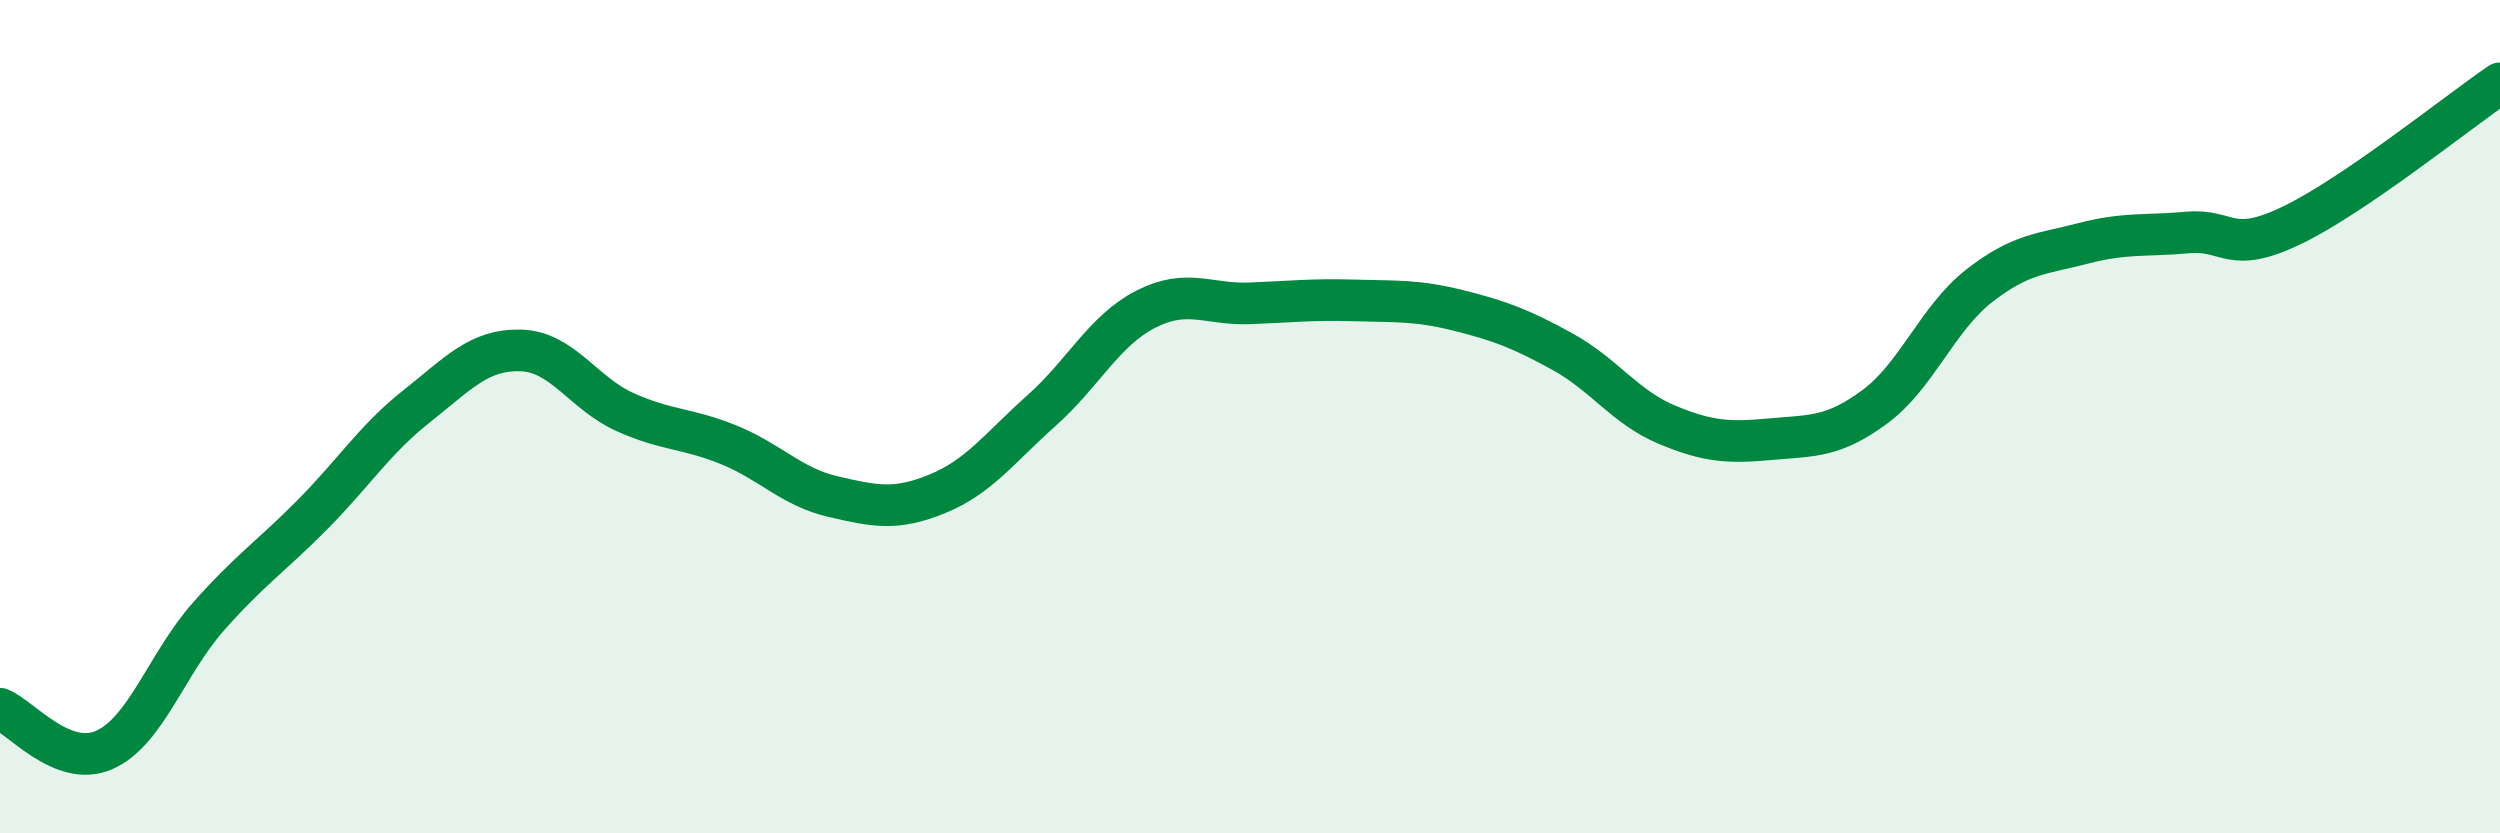 
    <svg width="60" height="20" viewBox="0 0 60 20" xmlns="http://www.w3.org/2000/svg">
      <path
        d="M 0,17.01 C 0.5,17.21 1.5,18.44 2.5,18 C 3.5,17.56 4,15.93 5,14.8 C 6,13.67 6.5,13.36 7.5,12.35 C 8.5,11.34 9,10.54 10,9.75 C 11,8.96 11.5,8.38 12.5,8.41 C 13.5,8.44 14,9.44 15,9.89 C 16,10.34 16.5,10.27 17.5,10.68 C 18.5,11.09 19,11.69 20,11.92 C 21,12.15 21.5,12.26 22.5,11.85 C 23.5,11.44 24,10.74 25,9.85 C 26,8.96 26.5,7.93 27.5,7.42 C 28.5,6.91 29,7.32 30,7.28 C 31,7.24 31.5,7.18 32.5,7.21 C 33.5,7.24 34,7.2 35,7.45 C 36,7.7 36.5,7.89 37.5,8.44 C 38.5,8.99 39,9.77 40,10.19 C 41,10.61 41.5,10.63 42.5,10.54 C 43.5,10.45 44,10.5 45,9.76 C 46,9.02 46.5,7.64 47.5,6.86 C 48.5,6.08 49,6.1 50,5.84 C 51,5.58 51.5,5.67 52.5,5.58 C 53.5,5.49 53.5,6.13 55,5.41 C 56.5,4.69 59,2.68 60,2L60 20L0 20Z"
        fill="#008740"
        opacity="0.1"
        stroke-linecap="round"
        stroke-linejoin="round"
      />
      <path
        d="M 0,17.01 C 0.5,17.21 1.5,18.44 2.5,18 C 3.5,17.56 4,15.93 5,14.8 C 6,13.67 6.5,13.36 7.5,12.35 C 8.5,11.34 9,10.54 10,9.75 C 11,8.96 11.5,8.38 12.5,8.41 C 13.5,8.44 14,9.44 15,9.89 C 16,10.34 16.5,10.27 17.5,10.68 C 18.5,11.09 19,11.69 20,11.92 C 21,12.15 21.5,12.26 22.5,11.85 C 23.5,11.44 24,10.74 25,9.85 C 26,8.96 26.5,7.93 27.5,7.42 C 28.5,6.91 29,7.32 30,7.28 C 31,7.24 31.5,7.18 32.5,7.21 C 33.5,7.24 34,7.2 35,7.45 C 36,7.7 36.5,7.89 37.5,8.44 C 38.5,8.99 39,9.77 40,10.19 C 41,10.61 41.5,10.63 42.5,10.54 C 43.5,10.45 44,10.5 45,9.76 C 46,9.02 46.5,7.64 47.5,6.86 C 48.5,6.08 49,6.1 50,5.84 C 51,5.58 51.5,5.67 52.5,5.58 C 53.5,5.49 53.5,6.13 55,5.41 C 56.5,4.69 59,2.68 60,2"
        stroke="#008740"
        stroke-width="1"
        fill="none"
        stroke-linecap="round"
        stroke-linejoin="round"
      />
    </svg>
  